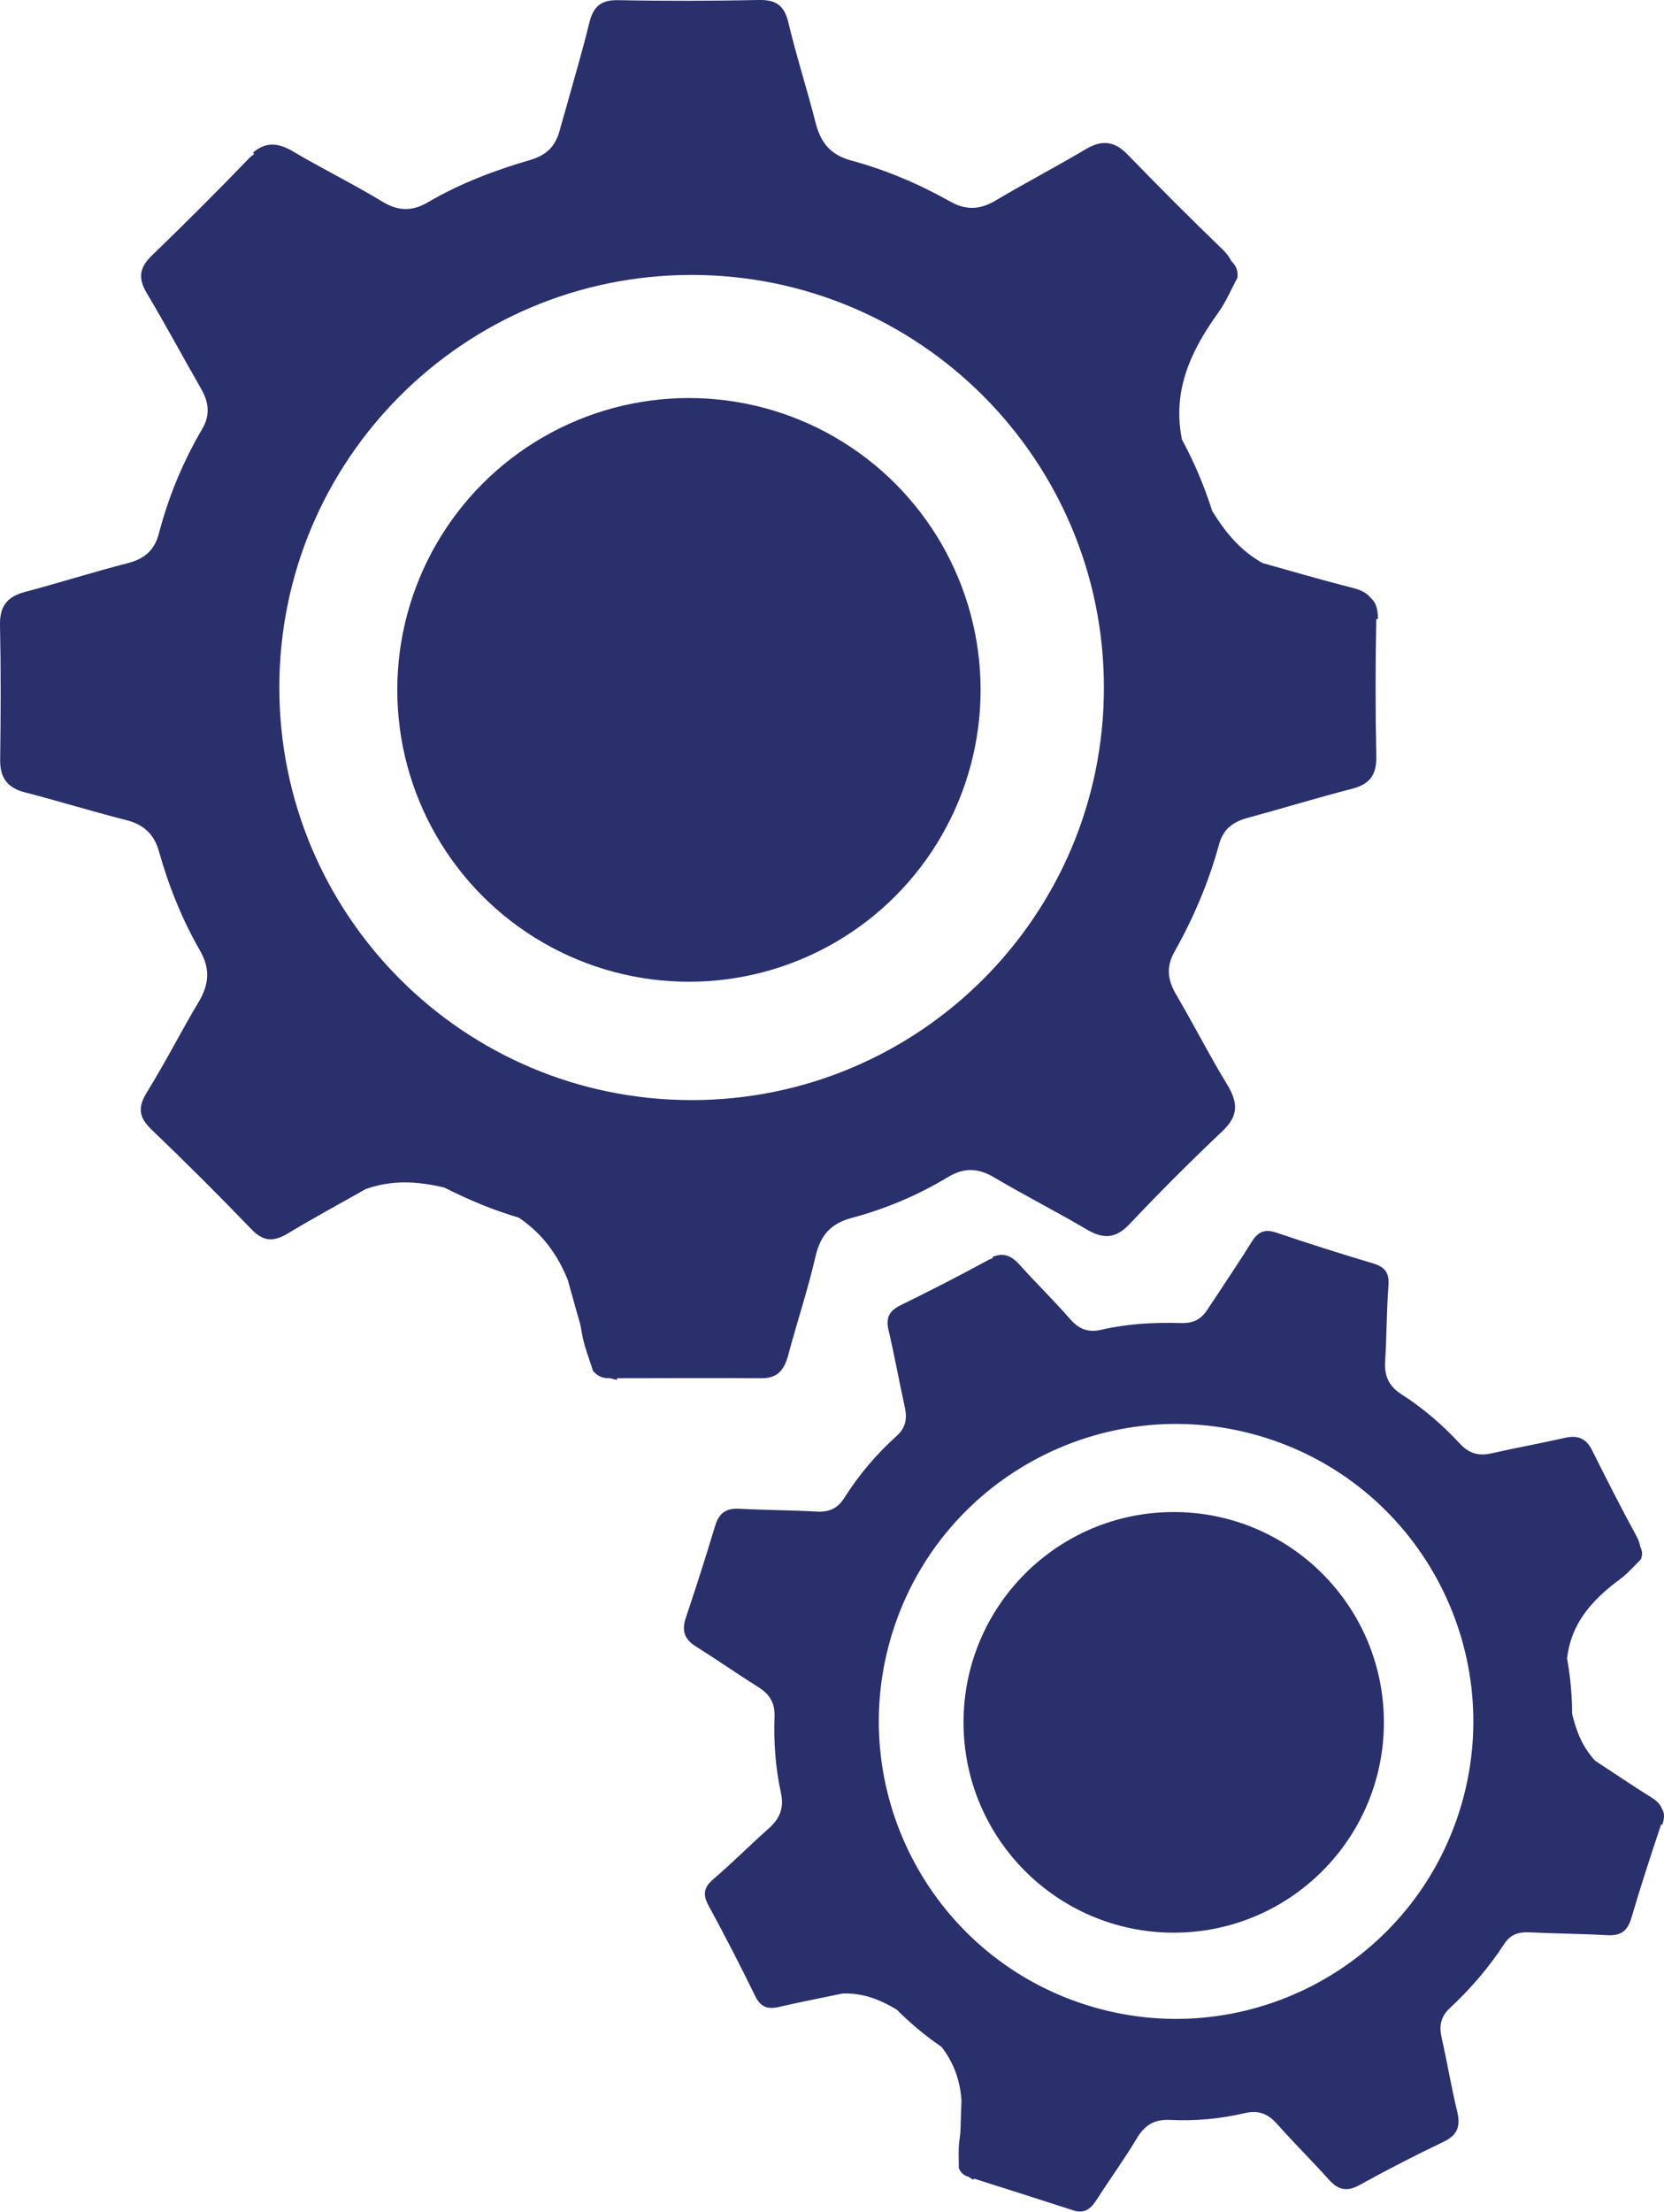 <?xml version="1.0" encoding="utf-8"?>
<!-- Generator: Adobe Illustrator 22.1.0, SVG Export Plug-In . SVG Version: 6.00 Build 0)  -->
<svg version="1.1" id="Layer_1" xmlns="http://www.w3.org/2000/svg" xmlns:xlink="http://www.w3.org/1999/xlink" x="0px" y="0px"
	 width="105.38px" height="140px" viewBox="0 0 105.38 140" style="enable-background:new 0 0 105.38 140;" xml:space="preserve">
<style type="text/css">
	.st0{fill:#2A306C;}
</style>
<g>
	<g>
		<path class="st0" d="M87.16,39.17h0.11c-0.02-0.63-0.12-1.01-0.42-1.29c0-0.01-0.01-0.01-0.01-0.02
			c-0.02-0.01-0.03-0.03-0.05-0.04c-0.23-0.28-0.57-0.47-1.07-0.6c-1.93-0.49-3.85-1.05-5.77-1.59c-1.33-0.75-2.29-1.83-3.19-3.31
			c-0.49-1.56-1.13-3.06-1.91-4.51c-0.58-2.92,0.4-5.39,2.3-8.02c0.52-0.73,0.87-1.58,1.22-2.22c0.05-0.54-0.16-0.82-0.4-1.06
			c-0.12-0.24-0.29-0.48-0.54-0.72c-2.05-1.97-4.06-3.99-6.04-6.03c-0.81-0.83-1.6-0.92-2.59-0.34c-1.89,1.12-3.84,2.14-5.73,3.26
			c-0.99,0.59-1.88,0.65-2.9,0.07c-1.98-1.11-4.07-2-6.26-2.59c-1.29-0.35-1.93-1.11-2.25-2.36c-0.54-2.13-1.22-4.22-1.73-6.36
			C49.68,0.37,49.17-0.02,48.07,0c-2.97,0.06-5.95,0.07-8.92,0.01c-1.13-0.02-1.59,0.43-1.84,1.48c-0.44,1.79-0.97,3.56-1.46,5.34
			c-0.14,0.48-0.28,0.96-0.41,1.44c-0.28,1.02-0.85,1.56-1.88,1.86c-2.24,0.65-4.42,1.48-6.44,2.66c-1,0.59-1.87,0.59-2.89-0.02
			c-1.88-1.14-3.86-2.11-5.75-3.23C17.53,9,16.78,9.01,16.02,9.66l0.08,0.08C16,9.83,15.9,9.89,15.79,10
			c-2.02,2.1-4.08,4.15-6.17,6.17c-0.79,0.76-0.89,1.43-0.33,2.37c1.19,2,2.29,4.05,3.45,6.07c0.49,0.86,0.58,1.67,0.06,2.55
			c-1.22,2.07-2.13,4.28-2.74,6.61c-0.28,1.07-0.92,1.6-1.97,1.87c-2.19,0.56-4.35,1.25-6.54,1.83C0.44,37.77-0.02,38.38,0,39.55
			c0.06,2.85,0.05,5.69,0.01,8.54C0,49.25,0.49,49.87,1.6,50.15c2.13,0.55,4.23,1.2,6.36,1.74c1.12,0.28,1.79,0.87,2.11,2
			c0.61,2.18,1.46,4.29,2.59,6.26c0.67,1.16,0.58,2.15-0.08,3.26c-1.13,1.89-2.12,3.85-3.28,5.72c-0.59,0.95-0.51,1.58,0.29,2.35
			c2.15,2.06,4.26,4.16,6.32,6.3c0.78,0.82,1.43,0.82,2.35,0.26c1.61-0.97,3.26-1.86,4.9-2.79c1.62-0.57,3.16-0.52,4.97-0.1
			c1.52,0.77,3.09,1.43,4.73,1.91c1.5,1.02,2.46,2.35,3.1,3.95c0.26,0.91,0.5,1.82,0.77,2.73c0.04,0.19,0.08,0.37,0.11,0.57
			c0.14,0.88,0.5,1.73,0.71,2.44c0.37,0.44,0.73,0.47,1.08,0.47c0.14,0.04,0.28,0.08,0.45,0.1v-0.1c3.05,0,6.1-0.02,9.16,0
			c1.05,0.01,1.45-0.59,1.69-1.51c0.55-2.06,1.23-4.09,1.71-6.17c0.31-1.35,0.95-2.11,2.32-2.47c2.13-0.57,4.17-1.43,6.06-2.57
			c1.11-0.67,2-0.56,3.04,0.07c1.89,1.12,3.86,2.11,5.75,3.23c1.04,0.62,1.83,0.61,2.72-0.33c1.91-2.02,3.88-3.99,5.9-5.9
			c1-0.95,0.98-1.78,0.31-2.89c-1.14-1.87-2.14-3.84-3.25-5.73c-0.54-0.92-0.66-1.74-0.11-2.72c1.21-2.15,2.17-4.41,2.82-6.79
			c0.28-1.03,0.94-1.45,1.88-1.7c2.18-0.59,4.35-1.26,6.54-1.82c1.14-0.29,1.57-0.9,1.54-2.07C87.1,44.96,87.1,42.06,87.16,39.17z
			 M43.8,69.62c-14.42,0-26.11-11.69-26.11-26.11c0-14.42,11.69-26.11,26.11-26.11S69.91,29.1,69.91,43.52
			C69.91,57.93,58.22,69.62,43.8,69.62z"/>
		<circle class="st0" cx="43.63" cy="43.66" r="18.47"/>
	</g>
	<g>
		<path class="st0" d="M105.2,115.46l0.08,0.02c0.13-0.44,0.14-0.72-0.01-0.98c0-0.01,0-0.01-0.01-0.02
			c-0.01-0.01-0.02-0.03-0.02-0.04c-0.1-0.24-0.29-0.45-0.6-0.65c-1.22-0.76-2.41-1.57-3.62-2.36c-0.75-0.81-1.17-1.76-1.46-2.97
			c0-1.18-0.11-2.35-0.32-3.51c0.25-2.13,1.46-3.61,3.34-5c0.52-0.38,0.95-0.89,1.33-1.26c0.15-0.36,0.07-0.6-0.04-0.82
			c-0.03-0.19-0.09-0.39-0.21-0.61c-0.98-1.8-1.91-3.63-2.83-5.47c-0.37-0.75-0.9-0.98-1.7-0.8c-1.54,0.35-3.11,0.63-4.65,0.98
			c-0.81,0.19-1.43,0.03-2.01-0.59c-1.11-1.2-2.35-2.27-3.73-3.15c-0.81-0.52-1.08-1.19-1.02-2.11c0.1-1.58,0.09-3.17,0.21-4.75
			c0.06-0.8-0.2-1.18-0.96-1.41c-2.05-0.61-4.1-1.26-6.13-1.95c-0.77-0.26-1.18-0.05-1.59,0.61c-0.7,1.13-1.45,2.23-2.18,3.35
			c-0.2,0.3-0.4,0.6-0.6,0.9c-0.41,0.64-0.92,0.89-1.7,0.86c-1.68-0.05-3.36,0.04-5,0.42c-0.81,0.19-1.41,0-1.98-0.65
			c-1.04-1.19-2.18-2.3-3.24-3.48c-0.53-0.59-1.04-0.75-1.71-0.47l0.04,0.07c-0.09,0.04-0.17,0.06-0.27,0.11
			c-1.84,1-3.71,1.96-5.59,2.88c-0.71,0.35-0.93,0.79-0.75,1.56c0.38,1.63,0.68,3.29,1.04,4.93c0.15,0.7,0.03,1.28-0.52,1.77
			c-1.29,1.16-2.4,2.47-3.33,3.94c-0.43,0.67-0.98,0.9-1.76,0.85c-1.63-0.09-3.26-0.09-4.89-0.18c-0.83-0.04-1.28,0.28-1.52,1.08
			c-0.59,1.97-1.22,3.92-1.87,5.86c-0.26,0.79-0.06,1.33,0.64,1.77c1.34,0.84,2.64,1.75,3.98,2.59c0.7,0.44,1.04,0.99,1.01,1.84
			c-0.06,1.63,0.06,3.27,0.41,4.87c0.2,0.94-0.08,1.6-0.77,2.22c-1.19,1.05-2.3,2.18-3.51,3.21c-0.61,0.52-0.69,0.98-0.31,1.67
			c1.02,1.88,2.01,3.79,2.95,5.72c0.36,0.73,0.8,0.87,1.56,0.69c1.32-0.31,2.65-0.56,3.98-0.84c1.23-0.04,2.28,0.33,3.43,1.02
			c0.87,0.87,1.81,1.66,2.83,2.35c0.8,1.03,1.18,2.15,1.27,3.39c-0.02,0.68-0.05,1.36-0.07,2.04c-0.02,0.14-0.03,0.27-0.05,0.42
			c-0.1,0.64-0.04,1.3-0.05,1.83c0.16,0.38,0.4,0.48,0.64,0.56c0.09,0.06,0.17,0.12,0.29,0.17l0.02-0.07
			c2.1,0.67,4.2,1.33,6.29,2.01c0.72,0.24,1.12-0.09,1.49-0.67c0.83-1.3,1.74-2.54,2.53-3.86c0.51-0.86,1.11-1.24,2.13-1.19
			c1.58,0.08,3.18-0.07,4.72-0.43c0.91-0.21,1.49,0.06,2.07,0.71c1.05,1.19,2.18,2.3,3.24,3.48c0.58,0.65,1.12,0.82,1.94,0.37
			c1.76-0.97,3.54-1.89,5.35-2.75c0.9-0.43,1.07-1.01,0.85-1.92c-0.37-1.54-0.63-3.11-0.98-4.65c-0.17-0.75-0.07-1.34,0.52-1.89
			c1.3-1.21,2.46-2.55,3.43-4.04c0.42-0.65,0.96-0.79,1.66-0.75c1.63,0.08,3.26,0.09,4.89,0.18c0.84,0.05,1.27-0.27,1.51-1.08
			C103.89,119.43,104.53,117.44,105.2,115.46z M68.75,126.87c-9.9-3.16-15.36-13.76-12.2-23.66c3.16-9.9,13.76-15.36,23.66-12.2
			c9.9,3.16,15.36,13.76,12.2,23.66C89.24,124.57,78.65,130.03,68.75,126.87z"/>
		<circle class="st0" cx="74.33" cy="109" r="13.31"/>
	</g>
</g>
</svg>
